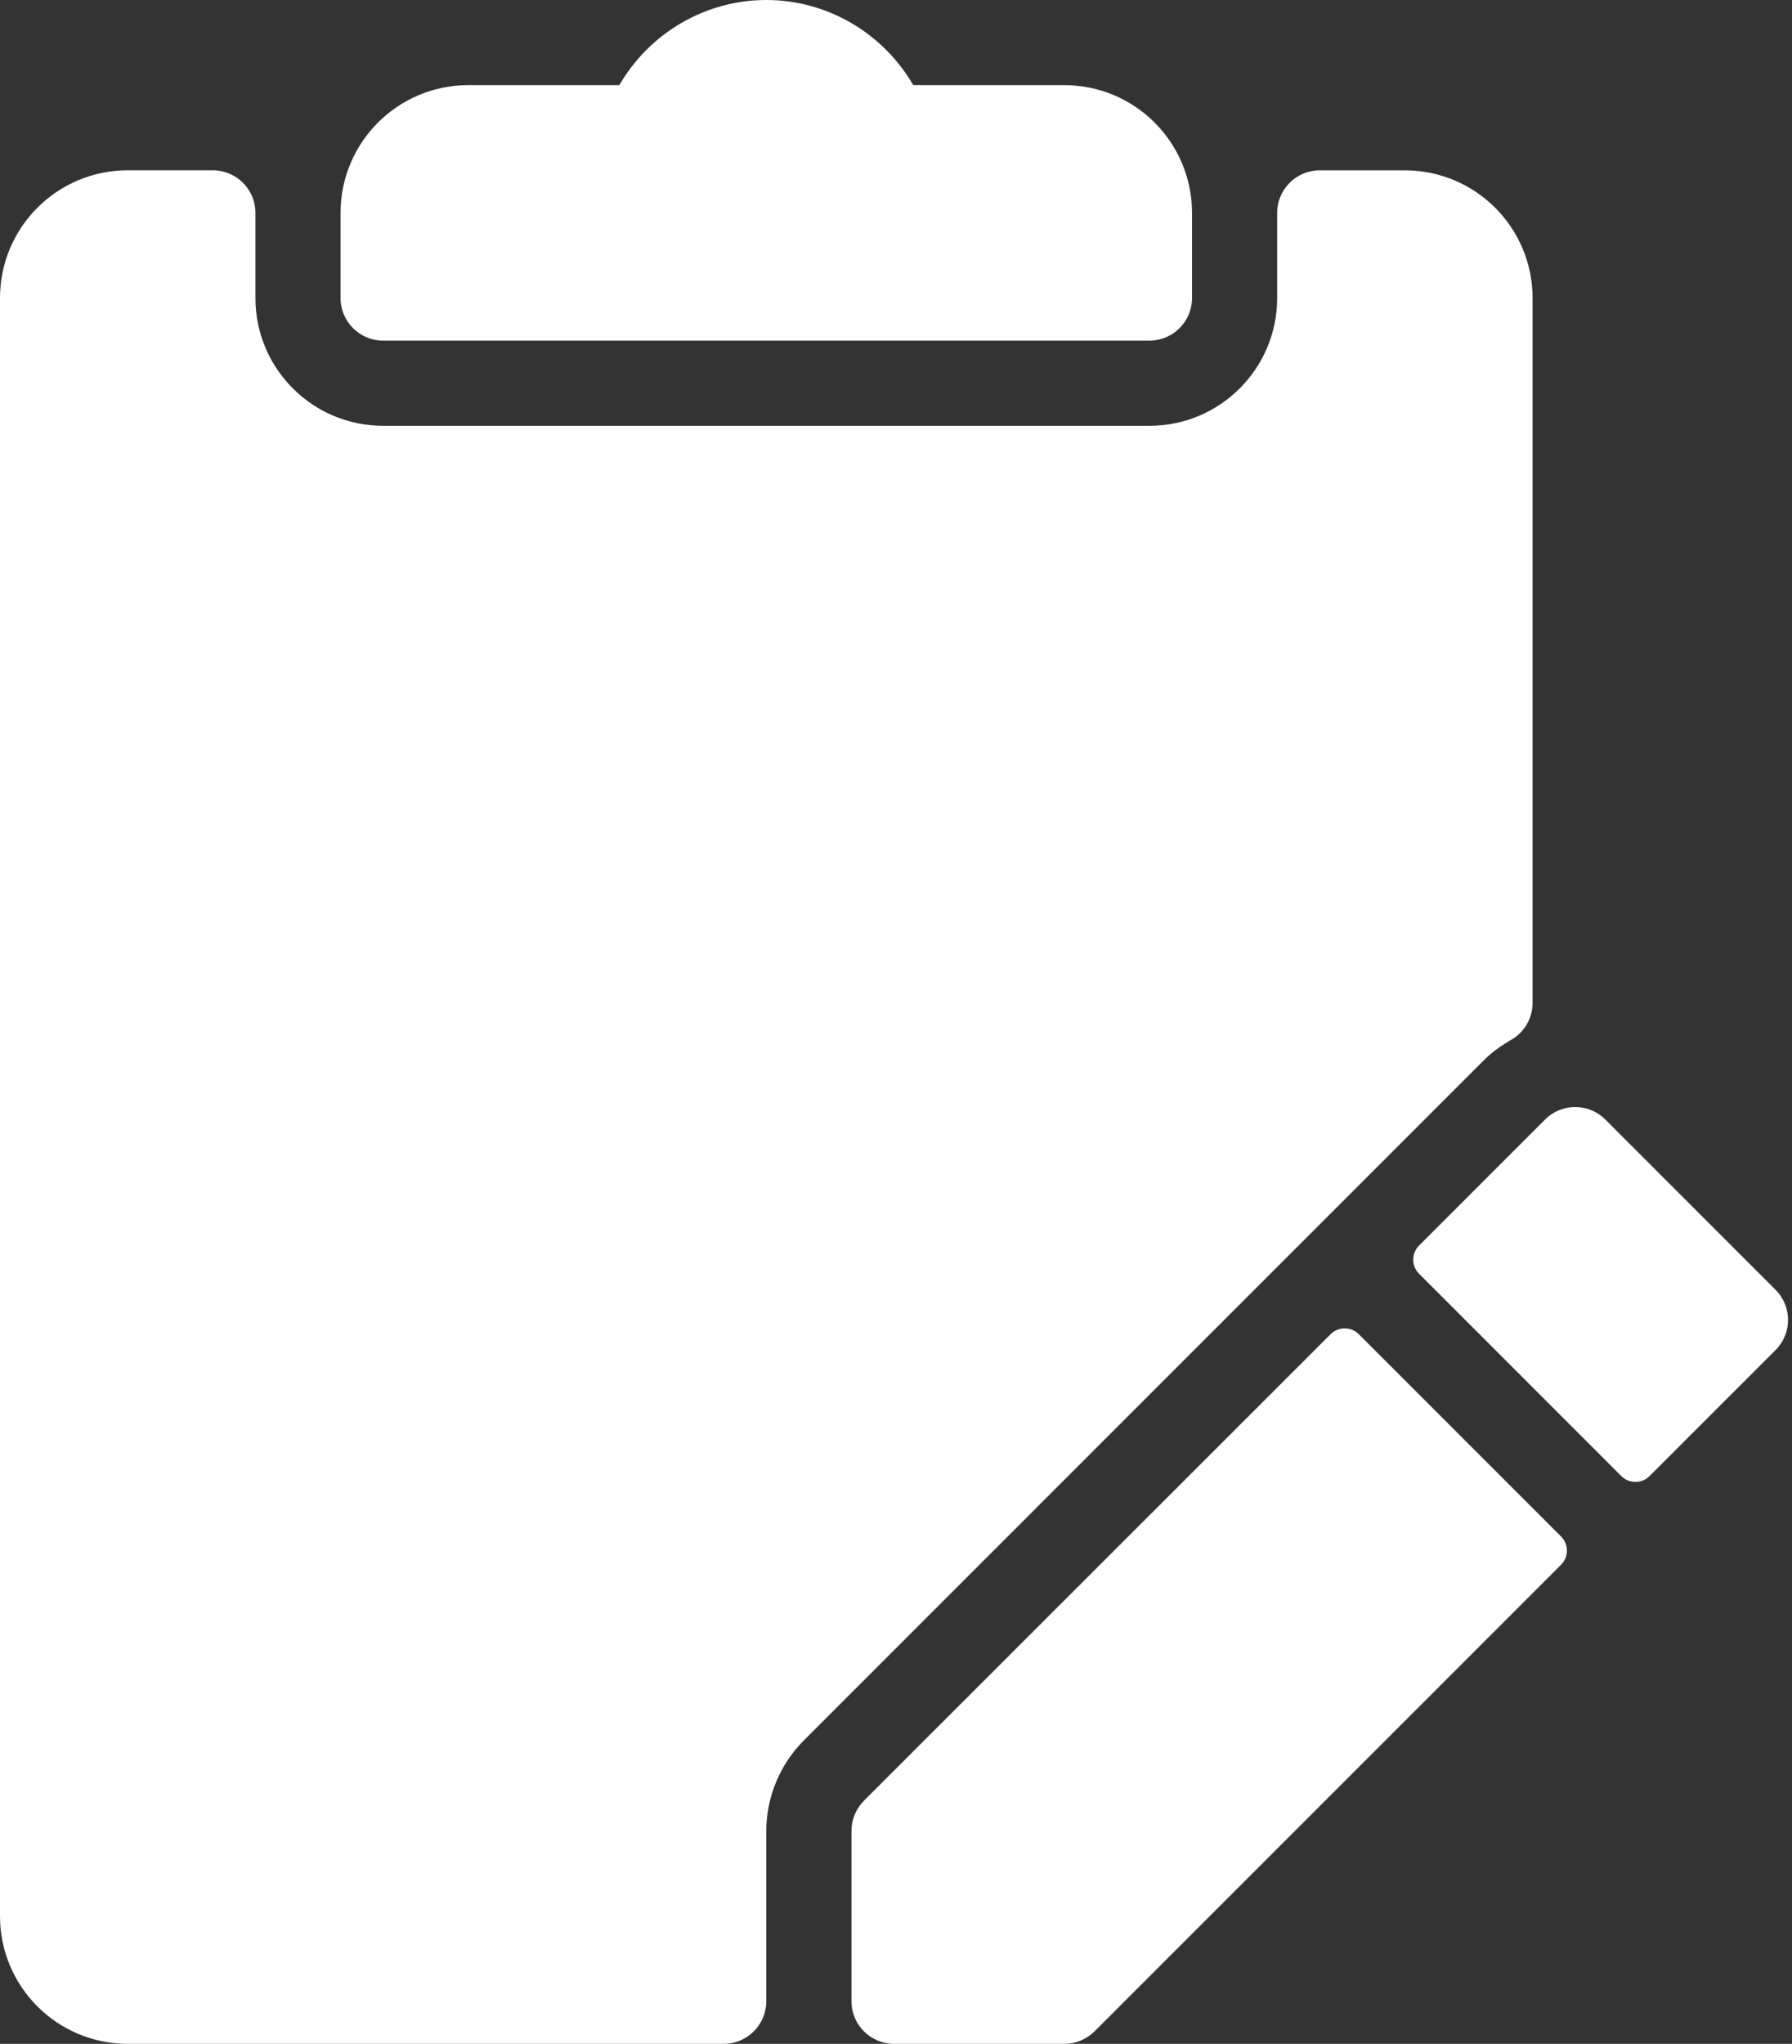 <svg width="449" height="512" viewBox="0 0 449 512" fill="none" xmlns="http://www.w3.org/2000/svg">
<rect x="0" y="0" width="449" height="512" fill="#333333" stroke="none"/>
<path d="M96 85.33H288C293.89 85.33 298.67 80.55 298.67 74.66V53.33C298.67 35.66 284.34 21.33 266.67 21.33H228.82C221.29 8.32 207.32 0 192 0C176.68 0 162.71 8.32 155.18 21.33H117.33C99.66 21.33 85.33 35.66 85.33 53.33V74.66C85.33 80.56 90.11 85.33 96 85.33ZM378.69 260.46C381.98 258.56 384 255.04 384 251.24V74.67C384 57 369.67 42.67 352 42.67H330.67C324.78 42.67 320 47.45 320 53.34V74.67C320 92.34 305.67 106.67 288 106.67H96C78.33 106.67 64 92.34 64 74.67V53.33C64 47.44 59.22 42.66 53.33 42.66H32C14.33 42.66 0 56.99 0 74.66V480C0 497.67 14.33 512 32 512H181.33C187.22 512 192 507.22 192 501.33V458.66C192 450.23 195.41 442 201.37 436.03L372.04 265.36C373.76 263.66 375.87 262.1 378.69 260.46ZM444.89 323.11L402.22 280.44C398.06 276.28 391.3 276.28 387.14 280.44L355.56 312.02C353.61 313.97 353.61 317.14 355.56 319.09L406.24 369.77C408.19 371.72 411.36 371.72 413.31 369.77L444.89 338.19C449.05 334.04 449.05 327.3 444.89 323.11ZM216.45 451.11C214.47 453.12 213.34 455.82 213.34 458.66V501.33C213.34 507.22 218.12 512 224.01 512H266.68C269.52 512 272.23 510.87 274.23 508.89L391.14 391.98C393.09 390.03 393.09 386.86 391.14 384.91L340.46 334.23C338.51 332.28 335.34 332.28 333.39 334.23L216.45 451.11Z" fill="white"/>
</svg>
